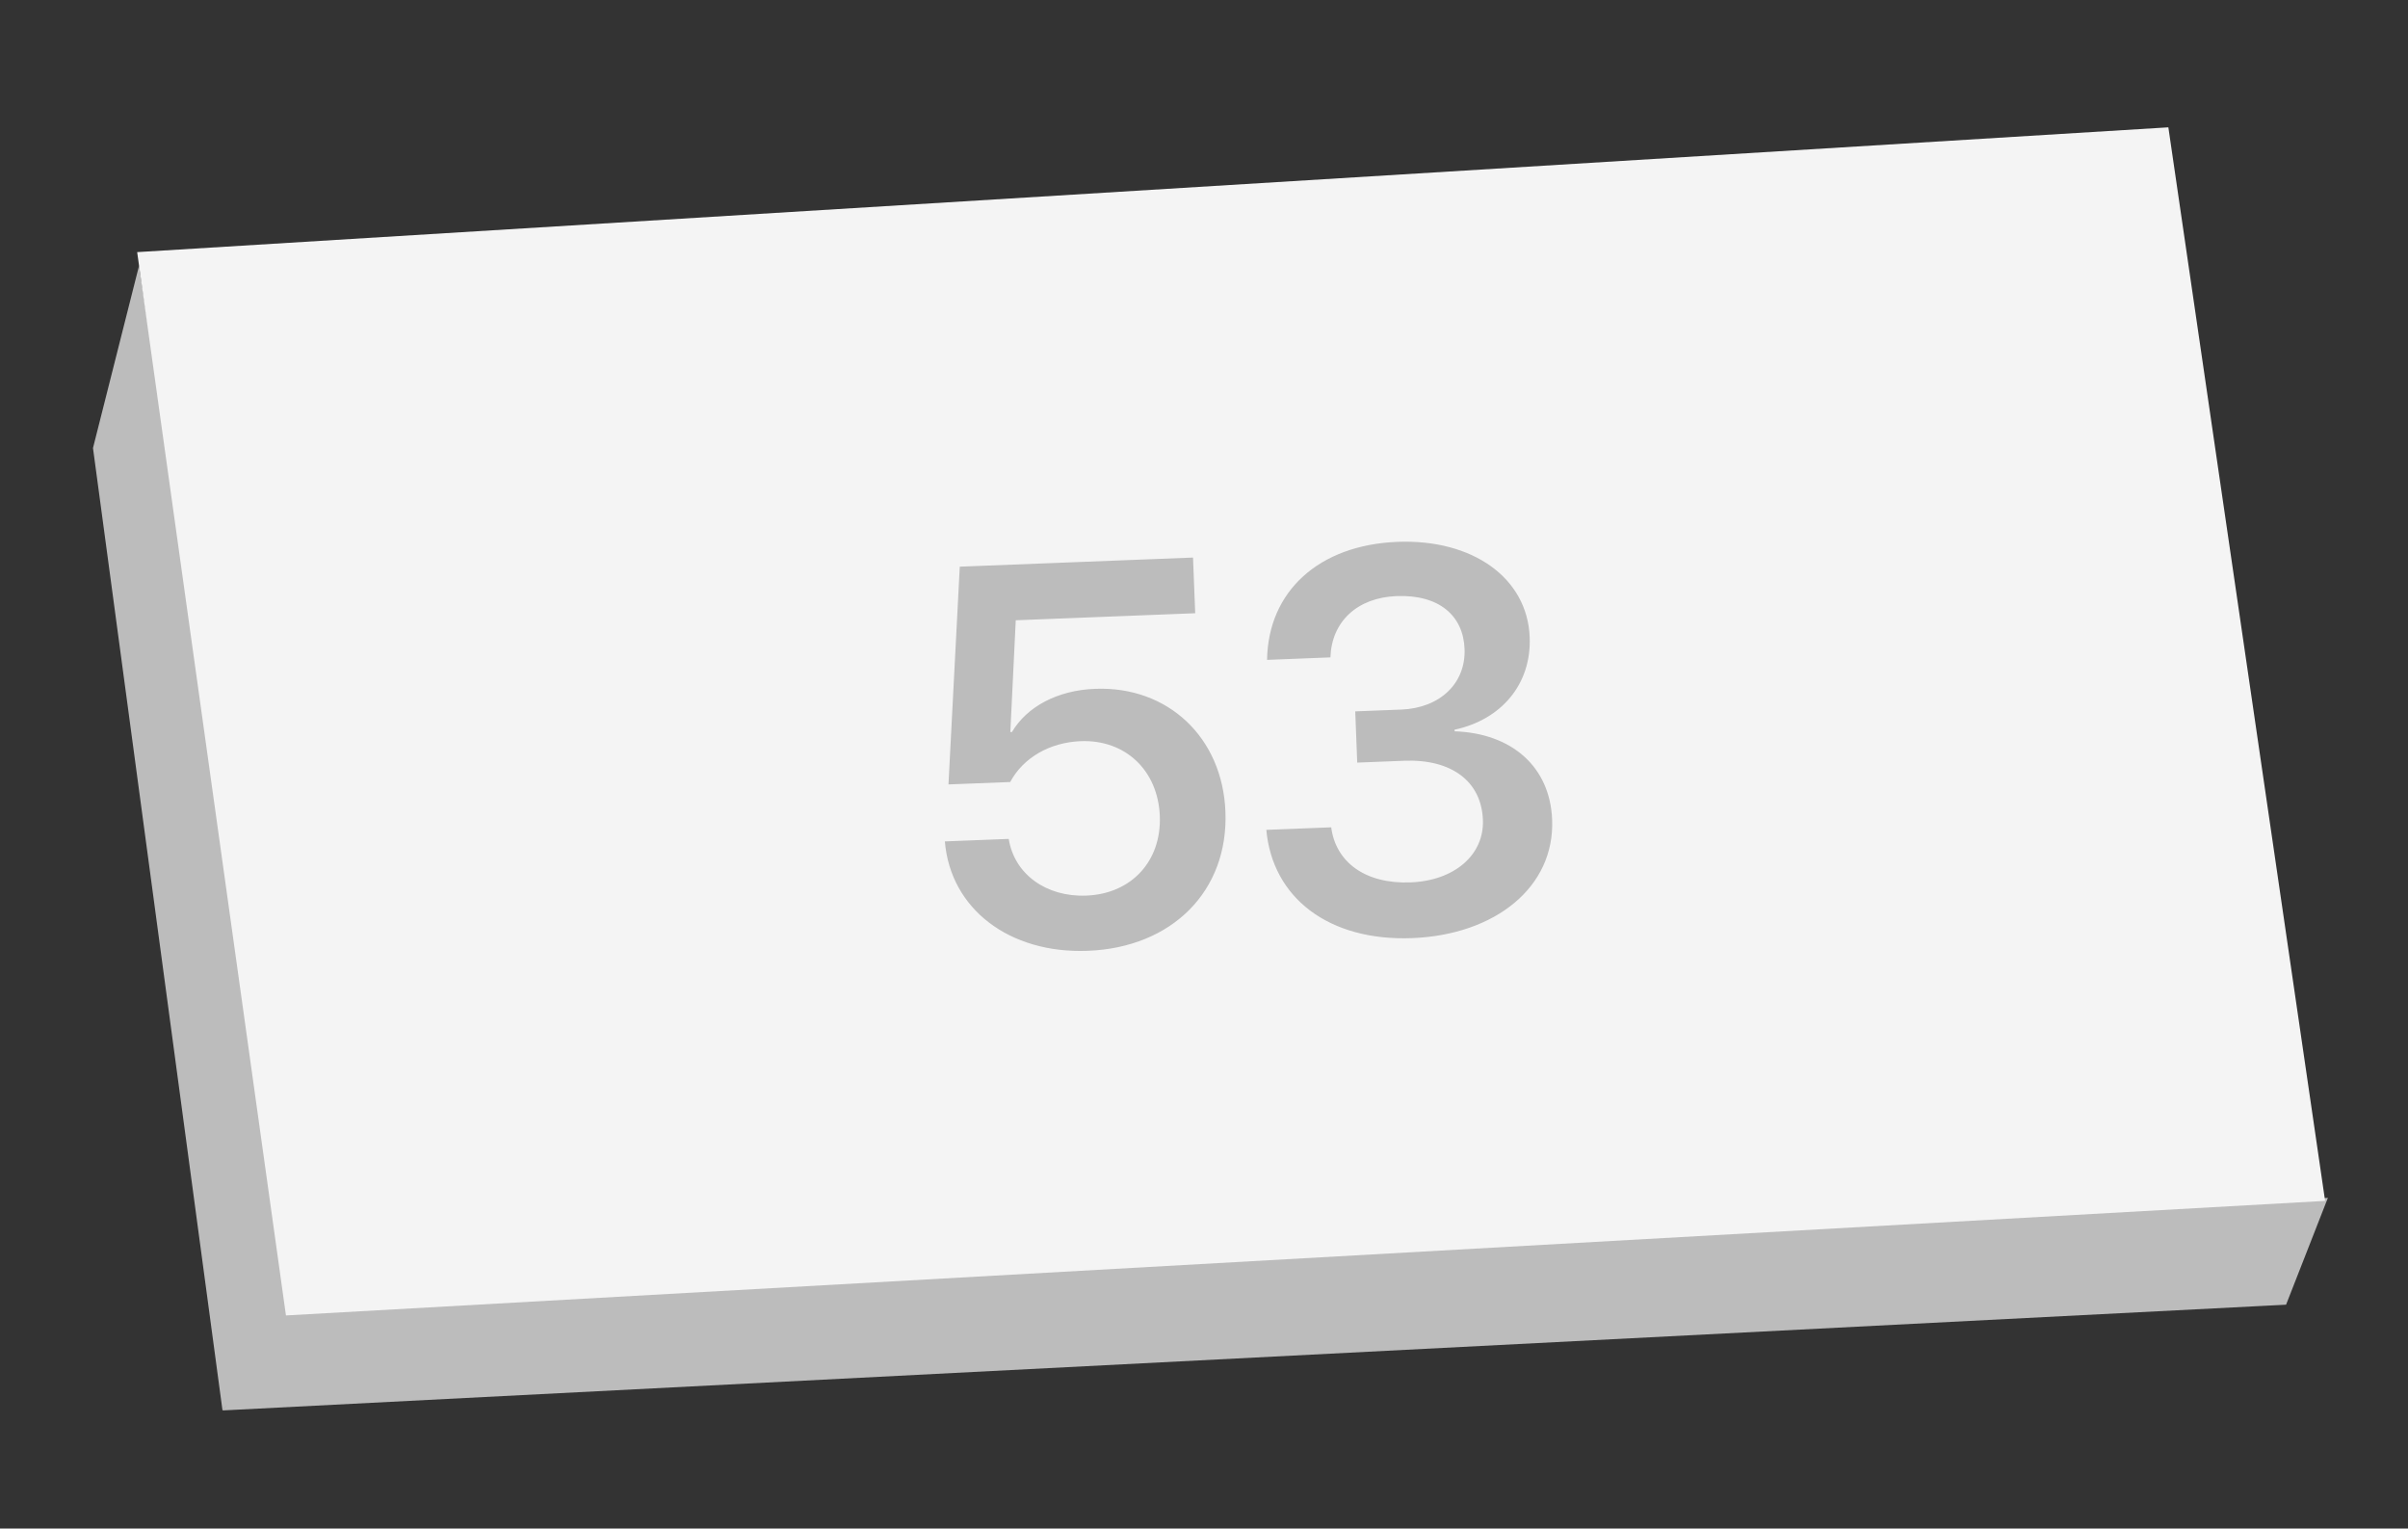 <svg width="52" height="33" viewBox="0 0 52 33" fill="none" xmlns="http://www.w3.org/2000/svg">
<rect x="0" y="0" width="52" height="33" fill="#333333" stroke="none"/>
<path d="M50.27 25.861L49.367 28.167L4.804 30.45L6.484 28.186L50.27 25.861Z" fill="#BCBCBC"/>
<path d="M6.466 28.542L4.805 30.45L2.008 9.673L3.003 5.735L6.466 28.542Z" fill="#BCBCBC"/>
<path d="M46.825 2.749L50.21 25.926L6.175 28.399L2.962 5.443L46.825 2.749Z" fill="#F4F4F4"/>
<path d="M23.493 20.527C21.795 20.593 20.524 19.621 20.404 18.165L21.783 18.111C21.904 18.871 22.591 19.369 23.458 19.335C24.438 19.297 25.083 18.587 25.046 17.618C25.007 16.632 24.302 15.964 23.338 16.001C22.666 16.028 22.097 16.358 21.815 16.883L20.482 16.935L20.726 12.234L25.763 12.037L25.81 13.239L21.935 13.391L21.818 15.804L21.853 15.803C22.174 15.259 22.833 14.902 23.648 14.871C25.221 14.809 26.4 15.921 26.463 17.523C26.53 19.232 25.316 20.455 23.493 20.527ZM29.309 16.464L29.266 15.358L30.258 15.319C31.101 15.287 31.656 14.745 31.627 14.01C31.599 13.292 31.079 12.833 30.156 12.869C29.307 12.903 28.756 13.421 28.73 14.192L27.362 14.246C27.384 12.767 28.48 11.765 30.178 11.698C31.797 11.635 32.983 12.473 33.033 13.756C33.073 14.776 32.418 15.537 31.41 15.754L31.412 15.788C32.646 15.831 33.473 16.552 33.518 17.697C33.575 19.151 32.291 20.182 30.496 20.253C28.69 20.323 27.477 19.378 27.346 17.916L28.747 17.861C28.845 18.611 29.48 19.088 30.461 19.05C31.407 19.013 32.053 18.457 32.023 17.699C31.99 16.867 31.344 16.384 30.323 16.424L29.309 16.464Z" fill="#BCBCBC"/>
</svg>
